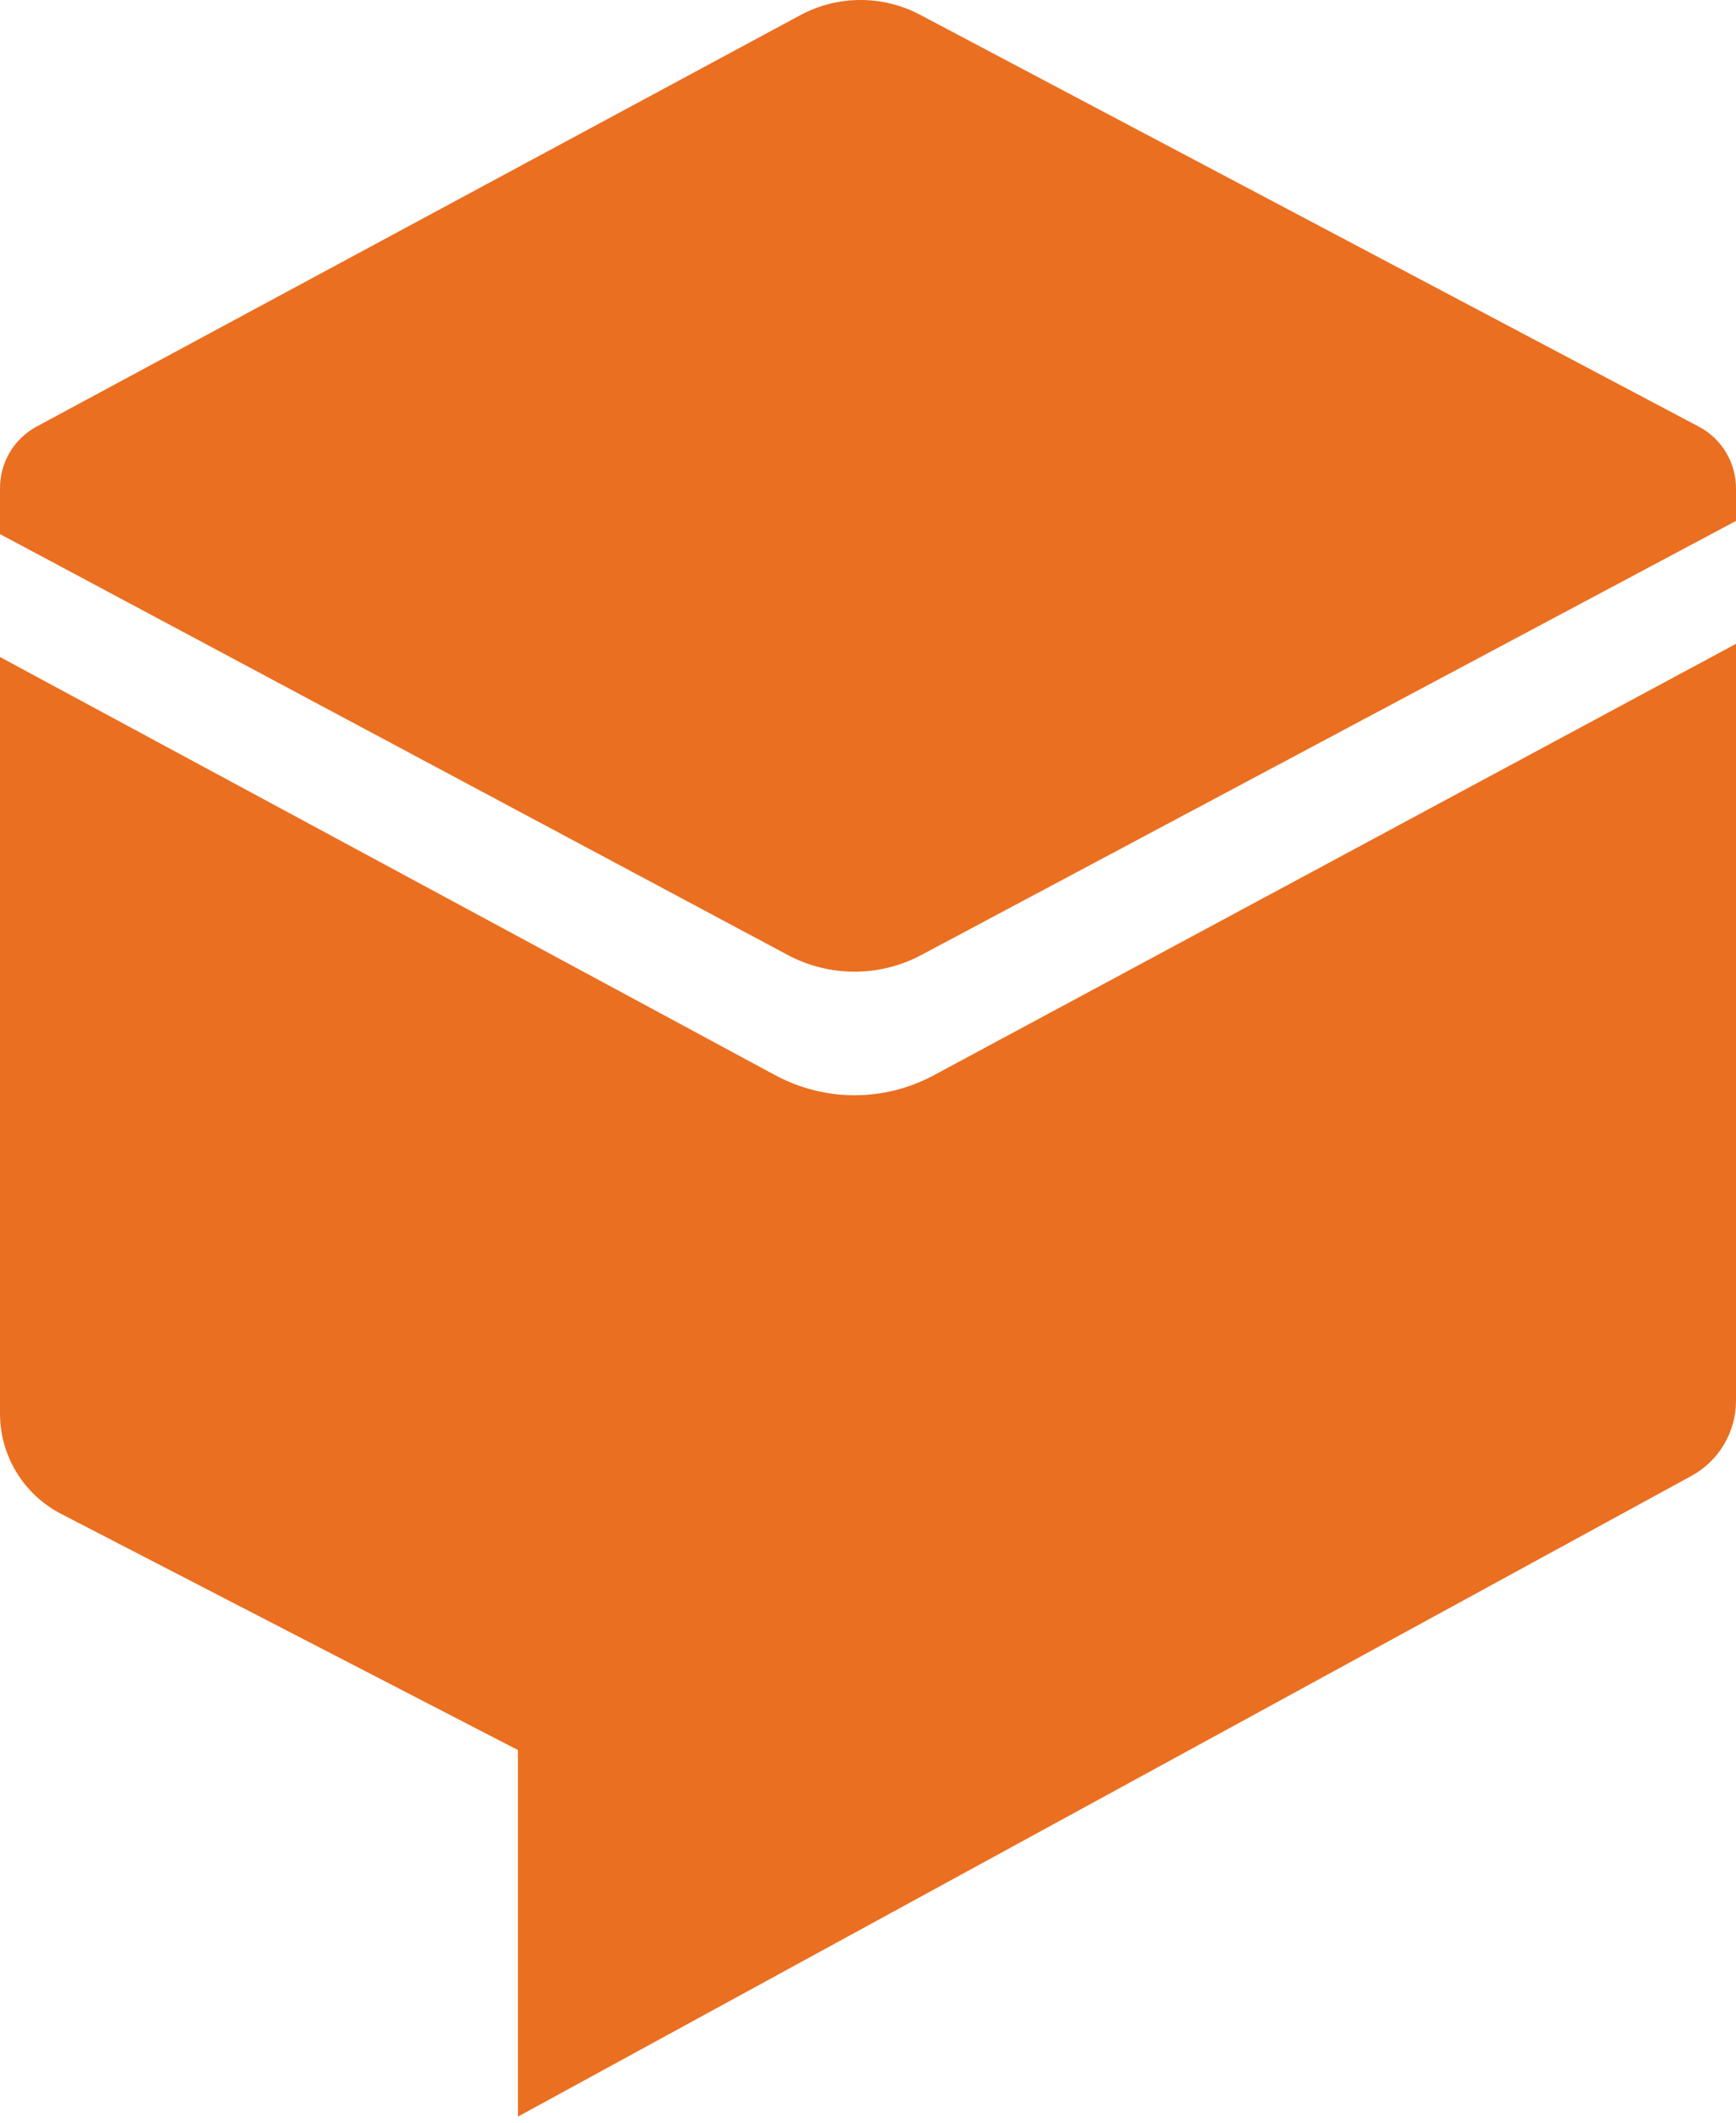 <?xml version="1.0" encoding="UTF-8" standalone="no"?>
<svg width="256px" height="313px" viewBox="0 0 256 313" version="1.1" xmlns="http://www.w3.org/2000/svg" xmlns:xlink="http://www.w3.org/1999/xlink" preserveAspectRatio="xMidYMid">
    <g>
        <path d="M76.379,312.097 L76.379,258.049 L9.007,223.221 C3.475,220.361 0,214.653 0,208.425 L0,96.876 L114.324,158.54 C121.615,162.473 130.396,162.479 137.692,158.555 L256,94.934 L256,206.543 C256,211.161 253.478,215.41 249.425,217.623 L76.379,312.097 Z M135.864,140.816 L256,76.81 L256,72.01 C256,68.194 253.889,64.69 250.516,62.906 L135.677,2.177 C130.168,-0.736 123.572,-0.725 118.073,2.207 L5.414,62.89 C2.079,64.686 0,68.168 0,71.956 L0,78.752 L116.15,140.805 C122.308,144.095 129.702,144.099 135.864,140.816 Z" fill="#EA6F21"></path>
    </g>
</svg>
